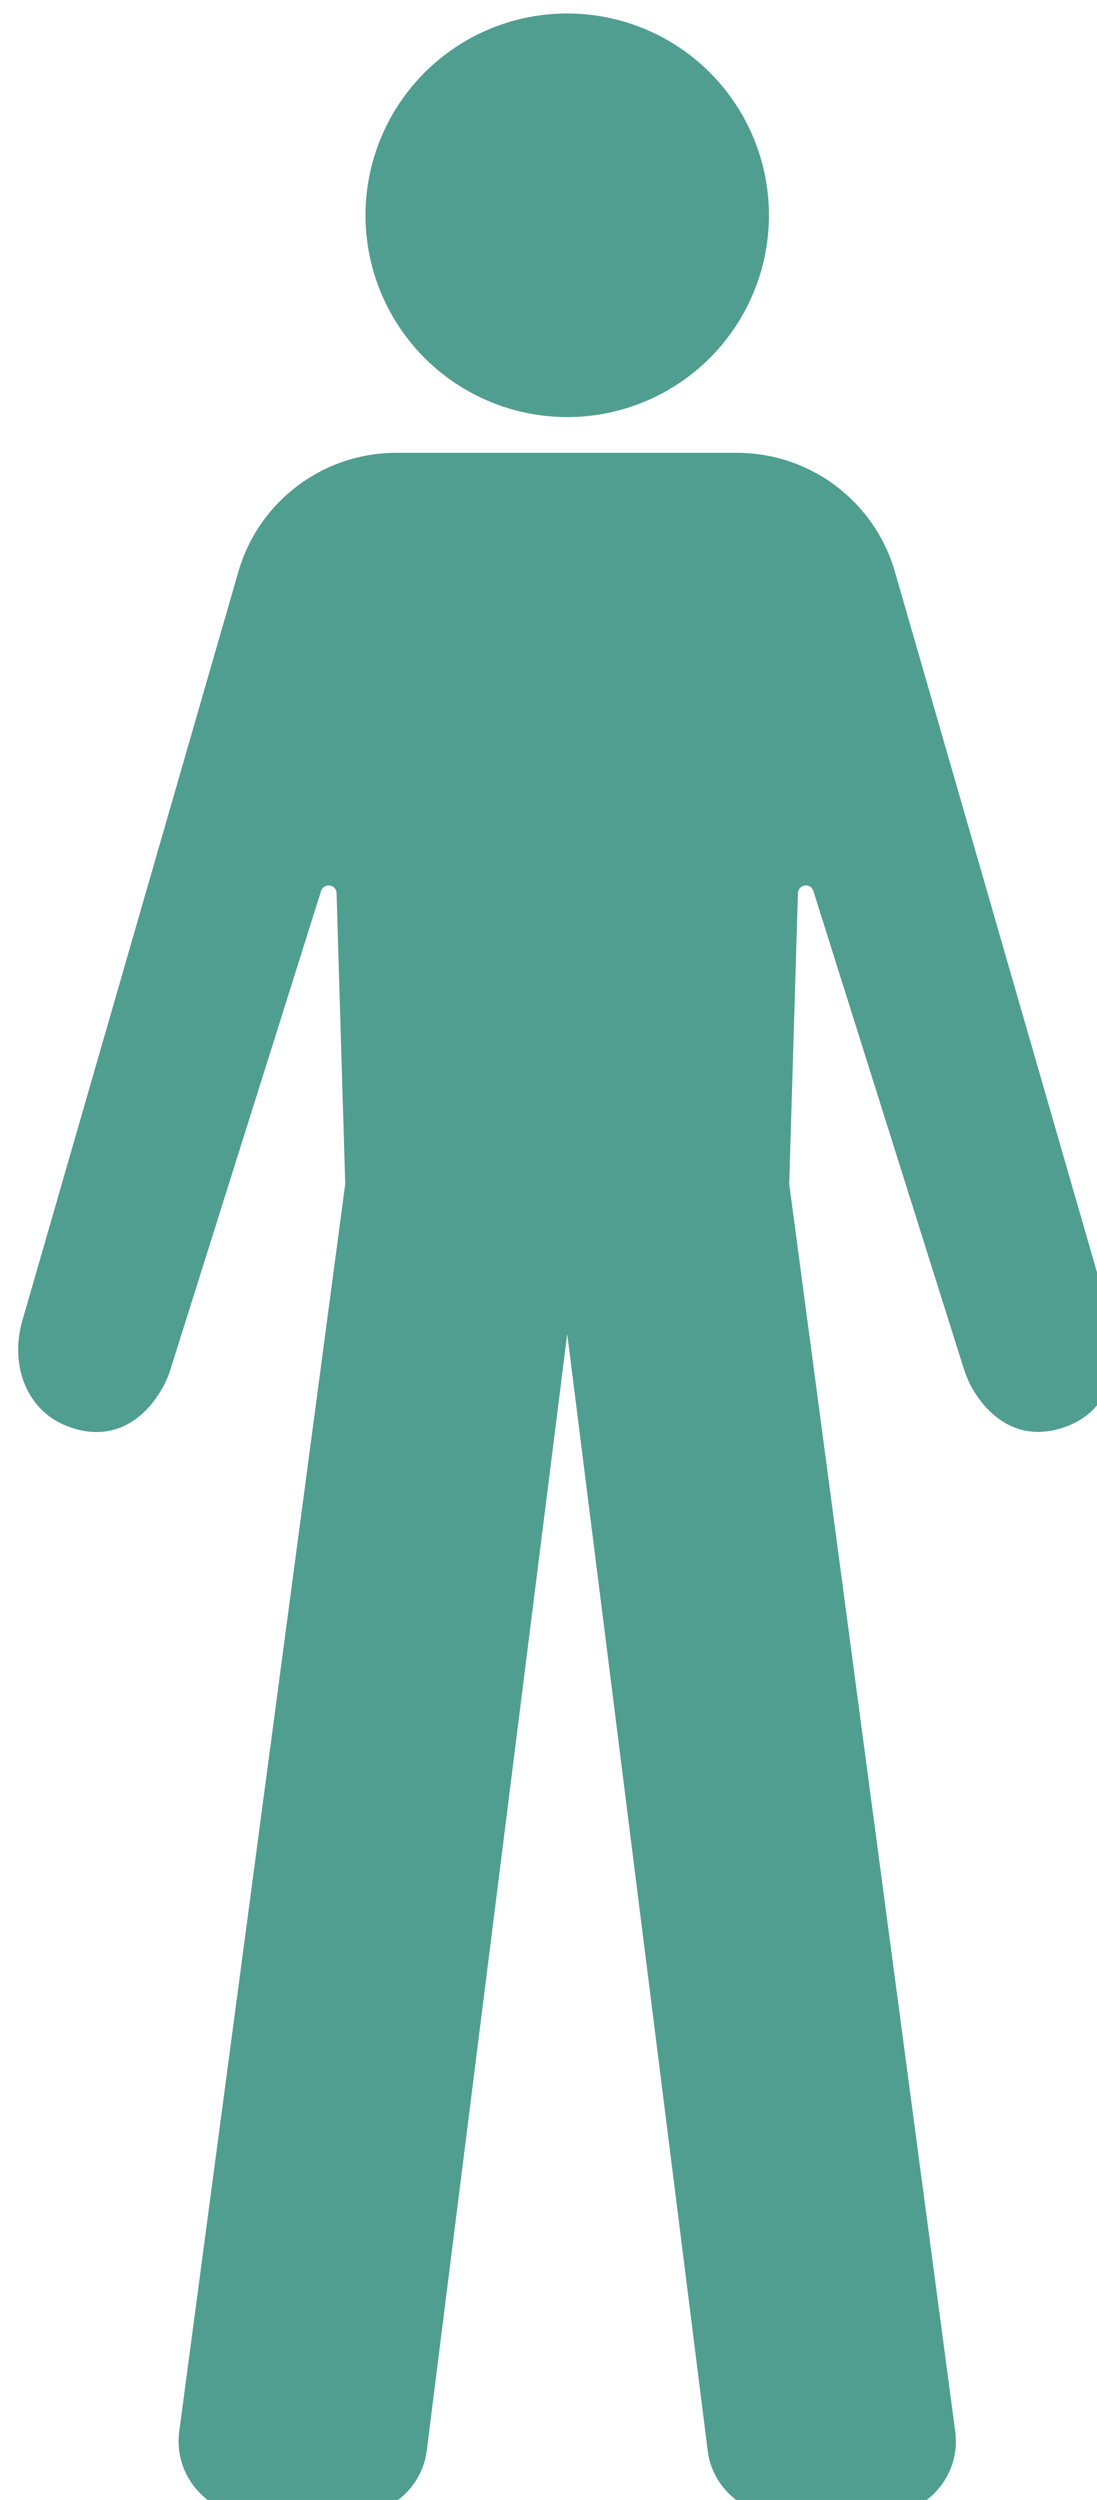 <?xml version="1.0" encoding="UTF-8" standalone="no"?>
<!-- Created with Inkscape (http://www.inkscape.org/) -->

<svg
   width="3.987mm"
   height="9.083mm"
   viewBox="0 0 3.987 9.083"
   version="1.1"
   id="svg1"
   xml:space="preserve"
   xmlns="http://www.w3.org/2000/svg"
   xmlns:svg="http://www.w3.org/2000/svg"><defs
     id="defs1" /><g
     id="layer1"
     transform="translate(-42.92,-153.025)"><g
       id="g34"><g
         id="g93-7"
         style="fill:#2a7d8c;fill-opacity:1;stroke-width:1.141;stroke-linecap:butt;stroke-linejoin:round"
         transform="matrix(0.877,0,0,0.877,-68.35,50.749)"><path
           d="m 140.609,108.457 c -0.027,0.111 -0.095,0.19 -0.197,0.227 -0.168,0.062 -0.304,-0.013 -0.389,-0.159 -0.014,-0.025 -0.025,-0.052 -0.034,-0.079 l -0.624,-1.981 c -0.011,-0.035 -0.062,-0.028 -0.064,0.009 l -0.036,1.205 0.688,5.168 c 0.024,0.183 -0.118,0.345 -0.302,0.345 h -0.422 c -0.153,0 -0.284,-0.115 -0.302,-0.267 l -0.582,-4.625 -0.582,4.625 c -0.019,0.152 -0.149,0.267 -0.302,0.267 h -0.422 c -0.185,0 -0.326,-0.163 -0.302,-0.345 l 0.688,-5.168 -0.036,-1.205 c -0.001,-0.037 -0.052,-0.044 -0.064,-0.009 l -0.624,1.981 c -0.008,0.027 -0.02,0.054 -0.034,0.079 -0.084,0.147 -0.221,0.222 -0.389,0.159 -0.102,-0.038 -0.17,-0.117 -0.198,-0.227 -0.016,-0.069 -0.013,-0.141 0.006,-0.209 l 0.896,-3.105 c 0.084,-0.292 0.351,-0.493 0.655,-0.493 h 1.411 c 0.304,0 0.571,0.201 0.655,0.493 l 0.896,3.105 c 0.022,0.068 0.025,0.14 0.009,0.209 z"
           id="path2-9"
           style="fill:#2a7d8c;fill-opacity:1;stroke-width:0.302;stroke-linecap:butt;stroke-linejoin:round" /><circle
           cx="138.345"
           cy="103.666"
           r="0.836"
           id="circle2-20"
           style="fill:#2a7d8c;fill-opacity:1;stroke-width:0.302;stroke-linecap:butt;stroke-linejoin:round" /></g><g
         id="g93-6"
         style="fill:#509e90;fill-opacity:1;stroke-width:1.141;stroke-linecap:butt;stroke-linejoin:round"
         transform="matrix(0.877,0,0,0.877,-76.347,62.892)"><path
           d="m 140.609,108.457 c -0.027,0.111 -0.095,0.19 -0.197,0.227 -0.168,0.062 -0.304,-0.013 -0.389,-0.159 -0.014,-0.025 -0.025,-0.052 -0.034,-0.079 l -0.624,-1.981 c -0.011,-0.035 -0.062,-0.028 -0.064,0.009 l -0.036,1.205 0.688,5.168 c 0.024,0.183 -0.118,0.345 -0.302,0.345 h -0.422 c -0.153,0 -0.284,-0.115 -0.302,-0.267 l -0.582,-4.625 -0.582,4.625 c -0.019,0.152 -0.149,0.267 -0.302,0.267 h -0.422 c -0.185,0 -0.326,-0.163 -0.302,-0.345 l 0.688,-5.168 -0.036,-1.205 c -0.001,-0.037 -0.052,-0.044 -0.064,-0.009 l -0.624,1.981 c -0.008,0.027 -0.02,0.054 -0.034,0.079 -0.084,0.147 -0.221,0.222 -0.389,0.159 -0.102,-0.038 -0.17,-0.117 -0.198,-0.227 -0.016,-0.069 -0.013,-0.141 0.006,-0.209 l 0.896,-3.105 c 0.084,-0.292 0.351,-0.493 0.655,-0.493 h 1.411 c 0.304,0 0.571,0.201 0.655,0.493 l 0.896,3.105 c 0.022,0.068 0.025,0.14 0.009,0.209 z"
           id="path2-1"
           style="fill:#509e90;fill-opacity:1;stroke-width:0.302;stroke-linecap:butt;stroke-linejoin:round" /><circle
           cx="138.345"
           cy="103.666"
           r="0.836"
           id="circle2-29"
           style="fill:#509e90;fill-opacity:1;stroke-width:0.302;stroke-linecap:butt;stroke-linejoin:round" /></g><g
         id="g2"
         transform="matrix(0.018,0,0,0.018,48.37,154.546)"
         style="fill:#1f5985;fill-opacity:1;stroke-width:23.304">
	<path
   class="st0"
   d="m 256,85.376 c 23.579,0 42.693,-19.114 42.693,-42.7 C 298.693,19.105 279.579,0 256,0 c -23.579,0 -42.684,19.105 -42.684,42.675 0,23.587 19.105,42.701 42.684,42.701 z"
   id="path1-1"
   style="fill:#1f5985;fill-opacity:1;stroke-width:23.304" />
	<path
   class="st0"
   d="M 370.667,257.78 339.235,146.262 c -8.654,-29.213 -28.043,-48.577 -49.858,-48.577 -16.173,0 -33.377,0 -33.377,0 0,0 -17.196,0 -33.359,0 -21.815,0 -41.222,19.364 -49.875,48.577 L 141.333,257.78 c -2.305,9.393 3.424,18.985 12.808,21.282 9.402,2.323 18.822,-3.174 21.136,-12.568 l 31.33,-111.174 h 9.247 l -54.512,193.385 h 51.398 v 143.449 c 0,10.96 8.886,19.846 19.845,19.846 10.976,0 19.854,-8.886 19.854,-19.846 V 348.705 h 10.942 v 143.449 c 0,10.96 8.895,19.846 19.862,19.846 10.967,0 19.845,-8.886 19.845,-19.846 V 348.705 h 47.586 L 296.154,155.32 h 9.238 l 31.33,111.174 c 2.322,9.394 11.733,14.89 21.127,12.568 9.394,-2.297 15.123,-11.888 12.818,-21.282 z"
   id="path2-5"
   style="fill:#1f5985;fill-opacity:1;stroke-width:23.304" />
</g><g
         id="g25"
         transform="matrix(0.018,0,0,0.018,52.33,147.184)"
         style="fill:#68af90;fill-opacity:1;stroke-width:23.304">
	<path
   class="st0"
   d="m 256,85.376 c 23.579,0 42.693,-19.114 42.693,-42.7 C 298.693,19.105 279.579,0 256,0 c -23.579,0 -42.684,19.105 -42.684,42.675 0,23.587 19.105,42.701 42.684,42.701 z"
   id="path24"
   style="fill:#68af90;fill-opacity:1;stroke-width:23.304" />
	<path
   class="st0"
   d="M 370.667,257.78 339.235,146.262 c -8.654,-29.213 -28.043,-48.577 -49.858,-48.577 -16.173,0 -33.377,0 -33.377,0 0,0 -17.196,0 -33.359,0 -21.815,0 -41.222,19.364 -49.875,48.577 L 141.333,257.78 c -2.305,9.393 3.424,18.985 12.808,21.282 9.402,2.323 18.822,-3.174 21.136,-12.568 l 31.33,-111.174 h 9.247 l -54.512,193.385 h 51.398 v 143.449 c 0,10.96 8.886,19.846 19.845,19.846 10.976,0 19.854,-8.886 19.854,-19.846 V 348.705 h 10.942 v 143.449 c 0,10.96 8.895,19.846 19.862,19.846 10.967,0 19.845,-8.886 19.845,-19.846 V 348.705 h 47.586 L 296.154,155.32 h 9.238 l 31.33,111.174 c 2.322,9.394 11.733,14.89 21.127,12.568 9.394,-2.297 15.123,-11.888 12.818,-21.282 z"
   id="path25"
   style="fill:#68af90;fill-opacity:1;stroke-width:23.304" />
</g><g
         id="g27"
         transform="matrix(0.018,0,0,0.018,44.409,147.253)"
         style="fill:#3d8e8e;fill-opacity:1;stroke-width:23.304">
	<path
   class="st0"
   d="m 256,85.376 c 23.579,0 42.693,-19.114 42.693,-42.7 C 298.693,19.105 279.579,0 256,0 c -23.579,0 -42.684,19.105 -42.684,42.675 0,23.587 19.105,42.701 42.684,42.701 z"
   id="path26"
   style="fill:#3d8e8e;fill-opacity:1;stroke-width:23.304" />
	<path
   class="st0"
   d="M 370.667,257.78 339.235,146.262 c -8.654,-29.213 -28.043,-48.577 -49.858,-48.577 -16.173,0 -33.377,0 -33.377,0 0,0 -17.196,0 -33.359,0 -21.815,0 -41.222,19.364 -49.875,48.577 L 141.333,257.78 c -2.305,9.393 3.424,18.985 12.808,21.282 9.402,2.323 18.822,-3.174 21.136,-12.568 l 31.33,-111.174 h 9.247 l -54.512,193.385 h 51.398 v 143.449 c 0,10.96 8.886,19.846 19.845,19.846 10.976,0 19.854,-8.886 19.854,-19.846 V 348.705 h 10.942 v 143.449 c 0,10.96 8.895,19.846 19.862,19.846 10.967,0 19.845,-8.886 19.845,-19.846 V 348.705 h 47.586 L 296.154,155.32 h 9.238 l 31.33,111.174 c 2.322,9.394 11.733,14.89 21.127,12.568 9.394,-2.297 15.123,-11.888 12.818,-21.282 z"
   id="path27"
   style="fill:#3d8e8e;fill-opacity:1;stroke-width:23.304" />
</g><g
         id="g29"
         transform="matrix(0.018,0,0,0.018,56.417,153.025)"
         style="fill:#86be91;fill-opacity:1;stroke-width:23.304">
	<path
   class="st0"
   d="m 256,85.376 c 23.579,0 42.693,-19.114 42.693,-42.7 C 298.693,19.105 279.579,0 256,0 c -23.579,0 -42.684,19.105 -42.684,42.675 0,23.587 19.105,42.701 42.684,42.701 z"
   id="path28"
   style="fill:#86be91;fill-opacity:1;stroke-width:23.304" />
	<path
   class="st0"
   d="M 370.667,257.78 339.235,146.262 c -8.654,-29.213 -28.043,-48.577 -49.858,-48.577 -16.173,0 -33.377,0 -33.377,0 0,0 -17.196,0 -33.359,0 -21.815,0 -41.222,19.364 -49.875,48.577 L 141.333,257.78 c -2.305,9.393 3.424,18.985 12.808,21.282 9.402,2.323 18.822,-3.174 21.136,-12.568 l 31.33,-111.174 h 9.247 l -54.512,193.385 h 51.398 v 143.449 c 0,10.96 8.886,19.846 19.845,19.846 10.976,0 19.854,-8.886 19.854,-19.846 V 348.705 h 10.942 v 143.449 c 0,10.96 8.895,19.846 19.862,19.846 10.967,0 19.845,-8.886 19.845,-19.846 V 348.705 h 47.586 L 296.154,155.32 h 9.238 l 31.33,111.174 c 2.322,9.394 11.733,14.89 21.127,12.568 9.394,-2.297 15.123,-11.888 12.818,-21.282 z"
   id="path29"
   style="fill:#86be91;fill-opacity:1;stroke-width:23.304" />
</g><g
         id="g31"
         transform="matrix(0.018,0,0,0.018,55.131,138.17)"
         style="fill:#1d6c8a;fill-opacity:1;stroke-width:23.304">
	<path
   class="st0"
   d="m 256,85.376 c 23.579,0 42.693,-19.114 42.693,-42.7 C 298.693,19.105 279.579,0 256,0 c -23.579,0 -42.684,19.105 -42.684,42.675 0,23.587 19.105,42.701 42.684,42.701 z"
   id="path30"
   style="fill:#1d6c8a;fill-opacity:1;stroke-width:23.304" />
	<path
   class="st0"
   d="M 370.667,257.78 339.235,146.262 c -8.654,-29.213 -28.043,-48.577 -49.858,-48.577 -16.173,0 -33.377,0 -33.377,0 0,0 -17.196,0 -33.359,0 -21.815,0 -41.222,19.364 -49.875,48.577 L 141.333,257.78 c -2.305,9.393 3.424,18.985 12.808,21.282 9.402,2.323 18.822,-3.174 21.136,-12.568 l 31.33,-111.174 h 9.247 l -54.512,193.385 h 51.398 v 143.449 c 0,10.96 8.886,19.846 19.845,19.846 10.976,0 19.854,-8.886 19.854,-19.846 V 348.705 h 10.942 v 143.449 c 0,10.96 8.895,19.846 19.862,19.846 10.967,0 19.845,-8.886 19.845,-19.846 V 348.705 h 47.586 L 296.154,155.32 h 9.238 l 31.33,111.174 c 2.322,9.394 11.733,14.89 21.127,12.568 9.394,-2.297 15.123,-11.888 12.818,-21.282 z"
   id="path31"
   style="fill:#1d6c8a;fill-opacity:1;stroke-width:23.304" />
</g><g
         id="g33"
         transform="matrix(0.018,0,0,0.018,41.609,138.17)"
         style="fill:#26487e;fill-opacity:1;stroke-width:23.304">
	<path
   class="st0"
   d="m 256,85.376 c 23.579,0 42.693,-19.114 42.693,-42.7 C 298.693,19.105 279.579,0 256,0 c -23.579,0 -42.684,19.105 -42.684,42.675 0,23.587 19.105,42.701 42.684,42.701 z"
   id="path32"
   style="fill:#26487e;fill-opacity:1;stroke-width:23.304" />
	<path
   class="st0"
   d="M 370.667,257.78 339.235,146.262 c -8.654,-29.213 -28.043,-48.577 -49.858,-48.577 -16.173,0 -33.377,0 -33.377,0 0,0 -17.196,0 -33.359,0 -21.815,0 -41.222,19.364 -49.875,48.577 L 141.333,257.78 c -2.305,9.393 3.424,18.985 12.808,21.282 9.402,2.323 18.822,-3.174 21.136,-12.568 l 31.33,-111.174 h 9.247 l -54.512,193.385 h 51.398 v 143.449 c 0,10.96 8.886,19.846 19.845,19.846 10.976,0 19.854,-8.886 19.854,-19.846 V 348.705 h 10.942 v 143.449 c 0,10.96 8.895,19.846 19.862,19.846 10.967,0 19.845,-8.886 19.845,-19.846 V 348.705 h 47.586 L 296.154,155.32 h 9.238 l 31.33,111.174 c 2.322,9.394 11.733,14.89 21.127,12.568 9.394,-2.297 15.123,-11.888 12.818,-21.282 z"
   id="path33"
   style="fill:#26487e;fill-opacity:1;stroke-width:23.304" />
</g></g></g><style
     type="text/css"
     id="style1">
	.st0{fill:#000000;}
</style></svg>

